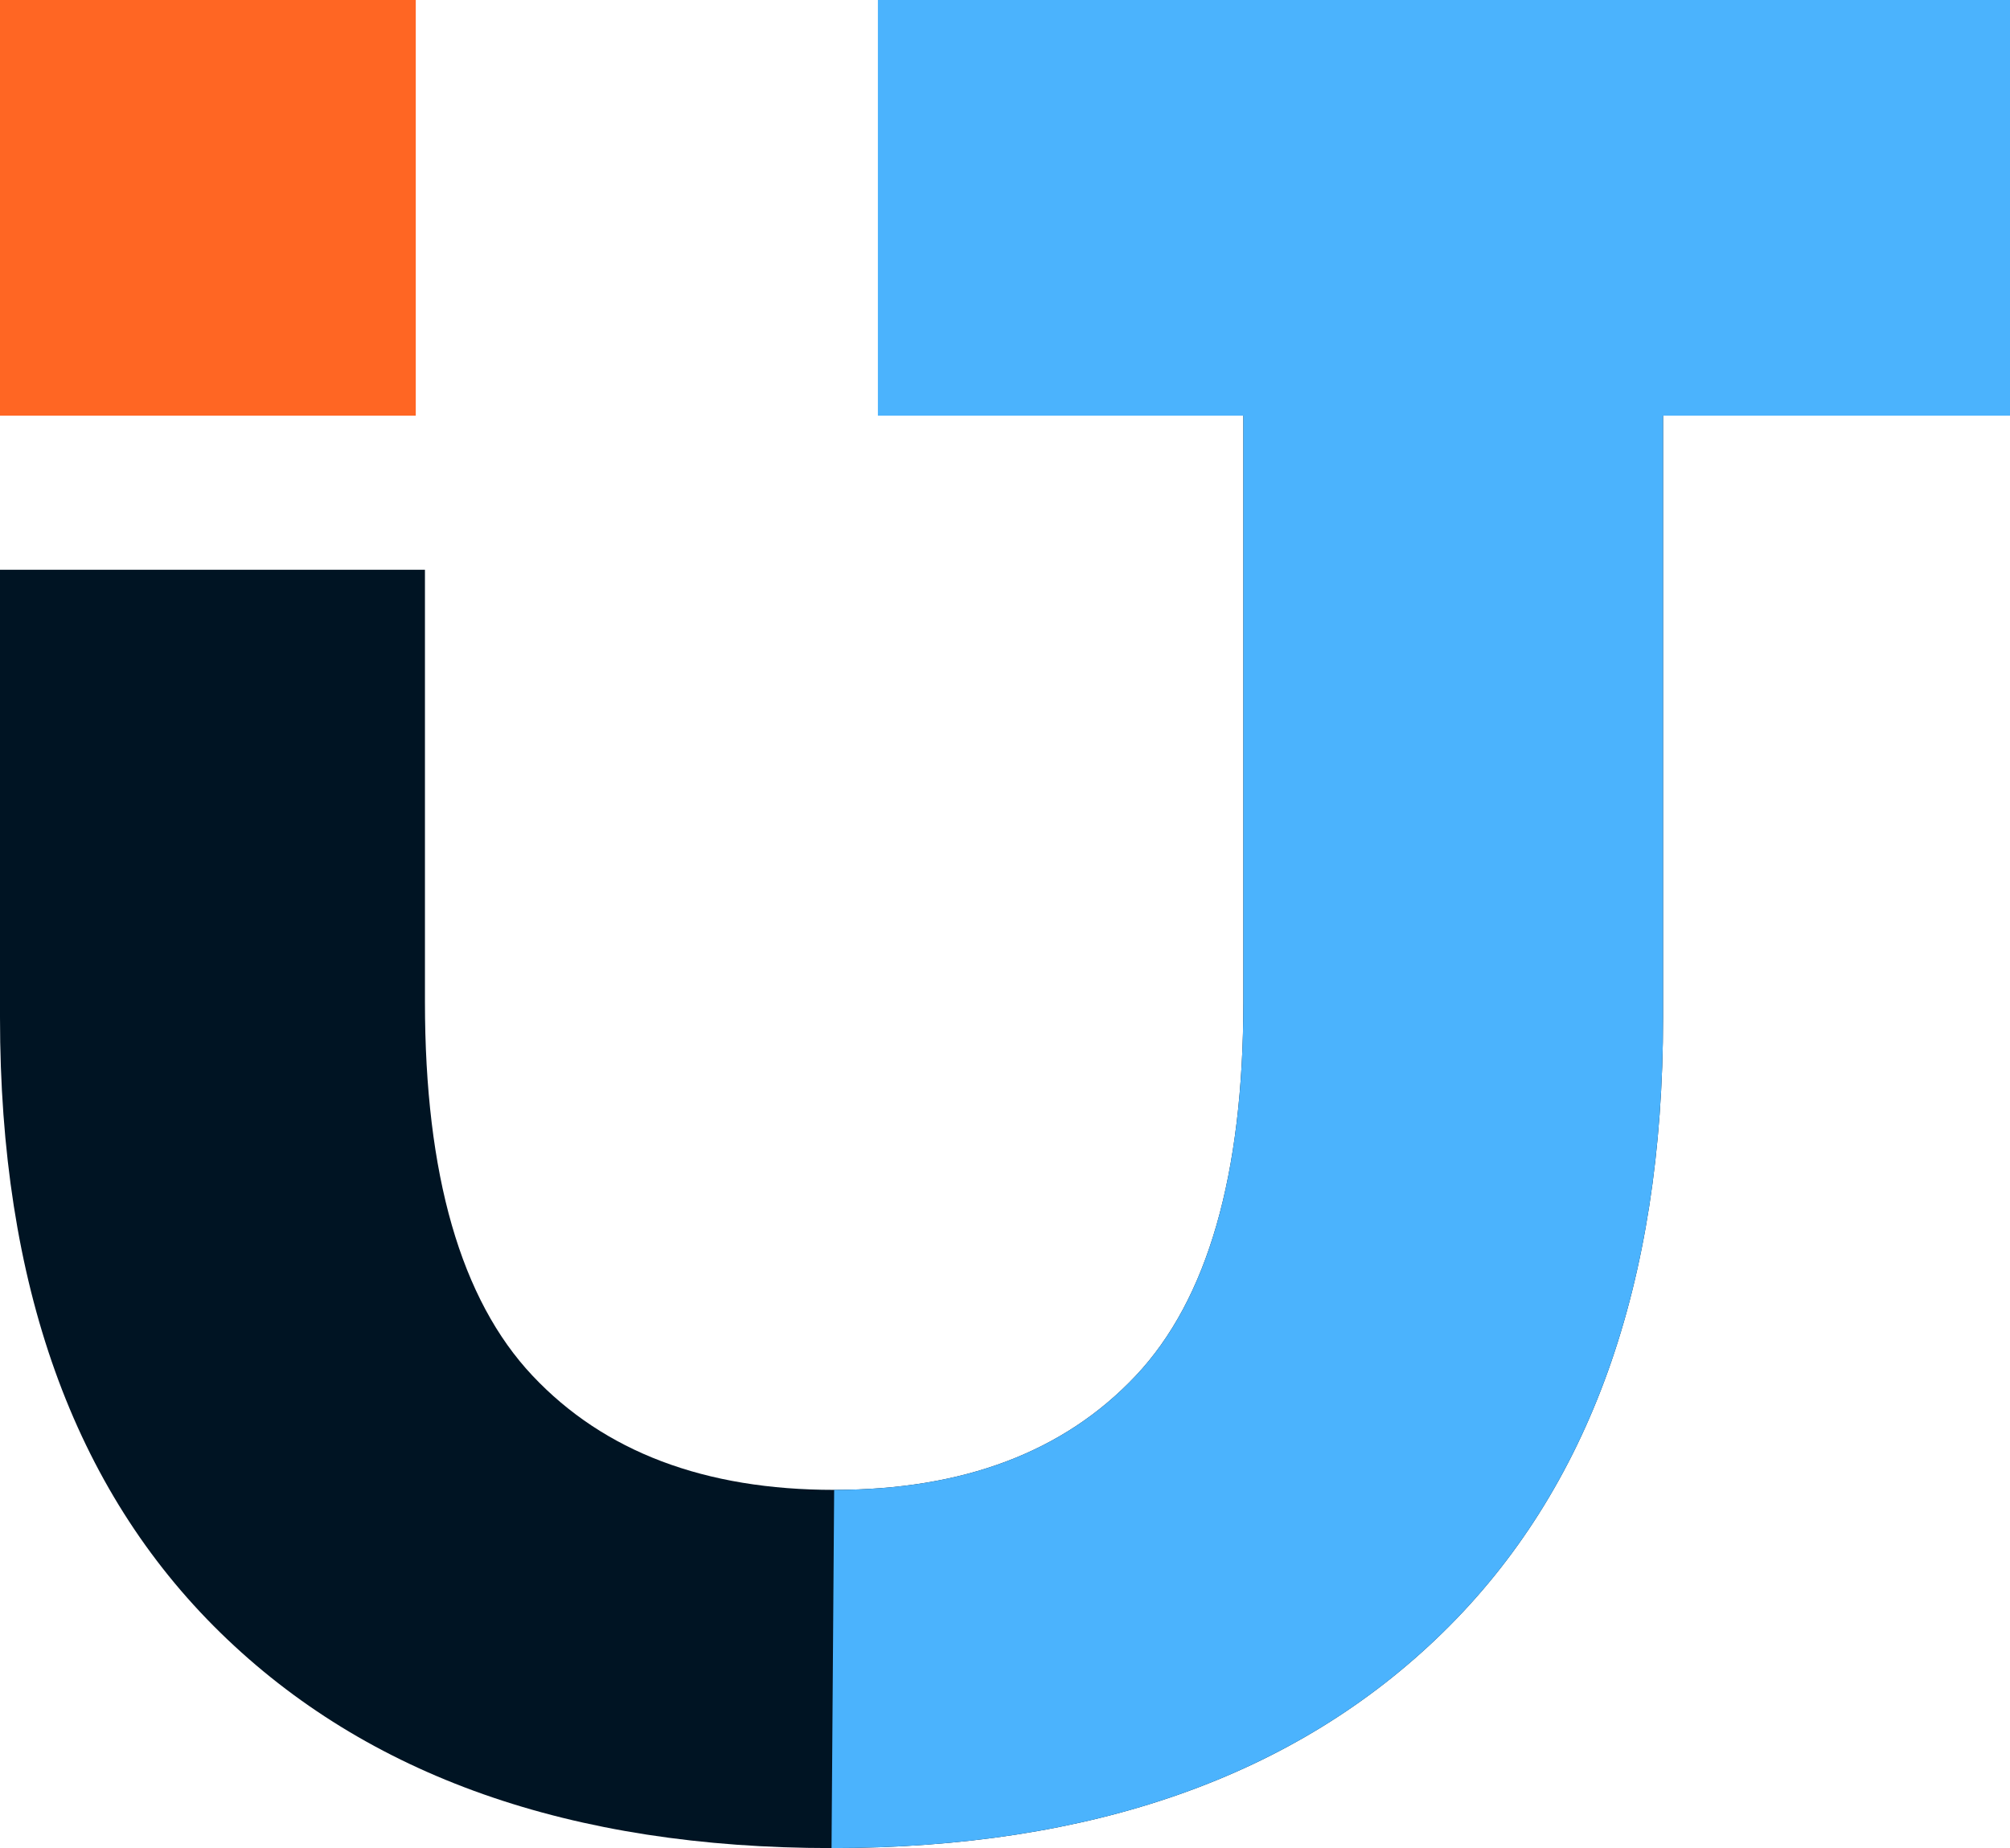 <svg width="1431" height="1316" viewBox="0 0 1431 1316" fill="none" xmlns="http://www.w3.org/2000/svg">
    <path d="M592 1316C406.494 1316 261.451 1264.86 156.871 1162.59C52.29 1060.32 0 914.3 0 724.539V405.705H302.536V713.449C302.536 836.67 328.059 925.39 379.104 979.607C430.149 1033.82 501.737 1060.93 593.868 1060.93C685.998 1060.93 757.586 1033.82 808.631 979.607C859.676 925.39 885.199 836.67 885.199 713.449V0H1184V724.539C1184 914.3 1131.71 1060.32 1027.13 1162.59C922.549 1264.86 777.506 1316 592 1316Z" fill="#001423"/>
    <path d="M808.631 979.607C757.586 1033.82 685.998 1060.93 593.867 1060.93L592 1316C777.506 1316 922.549 1264.86 1027.13 1162.59C1131.71 1060.32 1184 914.3 1184 724.539V0H885.199V713.449C885.199 836.67 859.676 925.39 808.631 979.607Z" fill="#4BB3FD"/>
    <rect width="296" height="296" fill="#FF6623"/>
    <rect x="625" width="806" height="296" fill="#4BB3FD"/>
</svg>